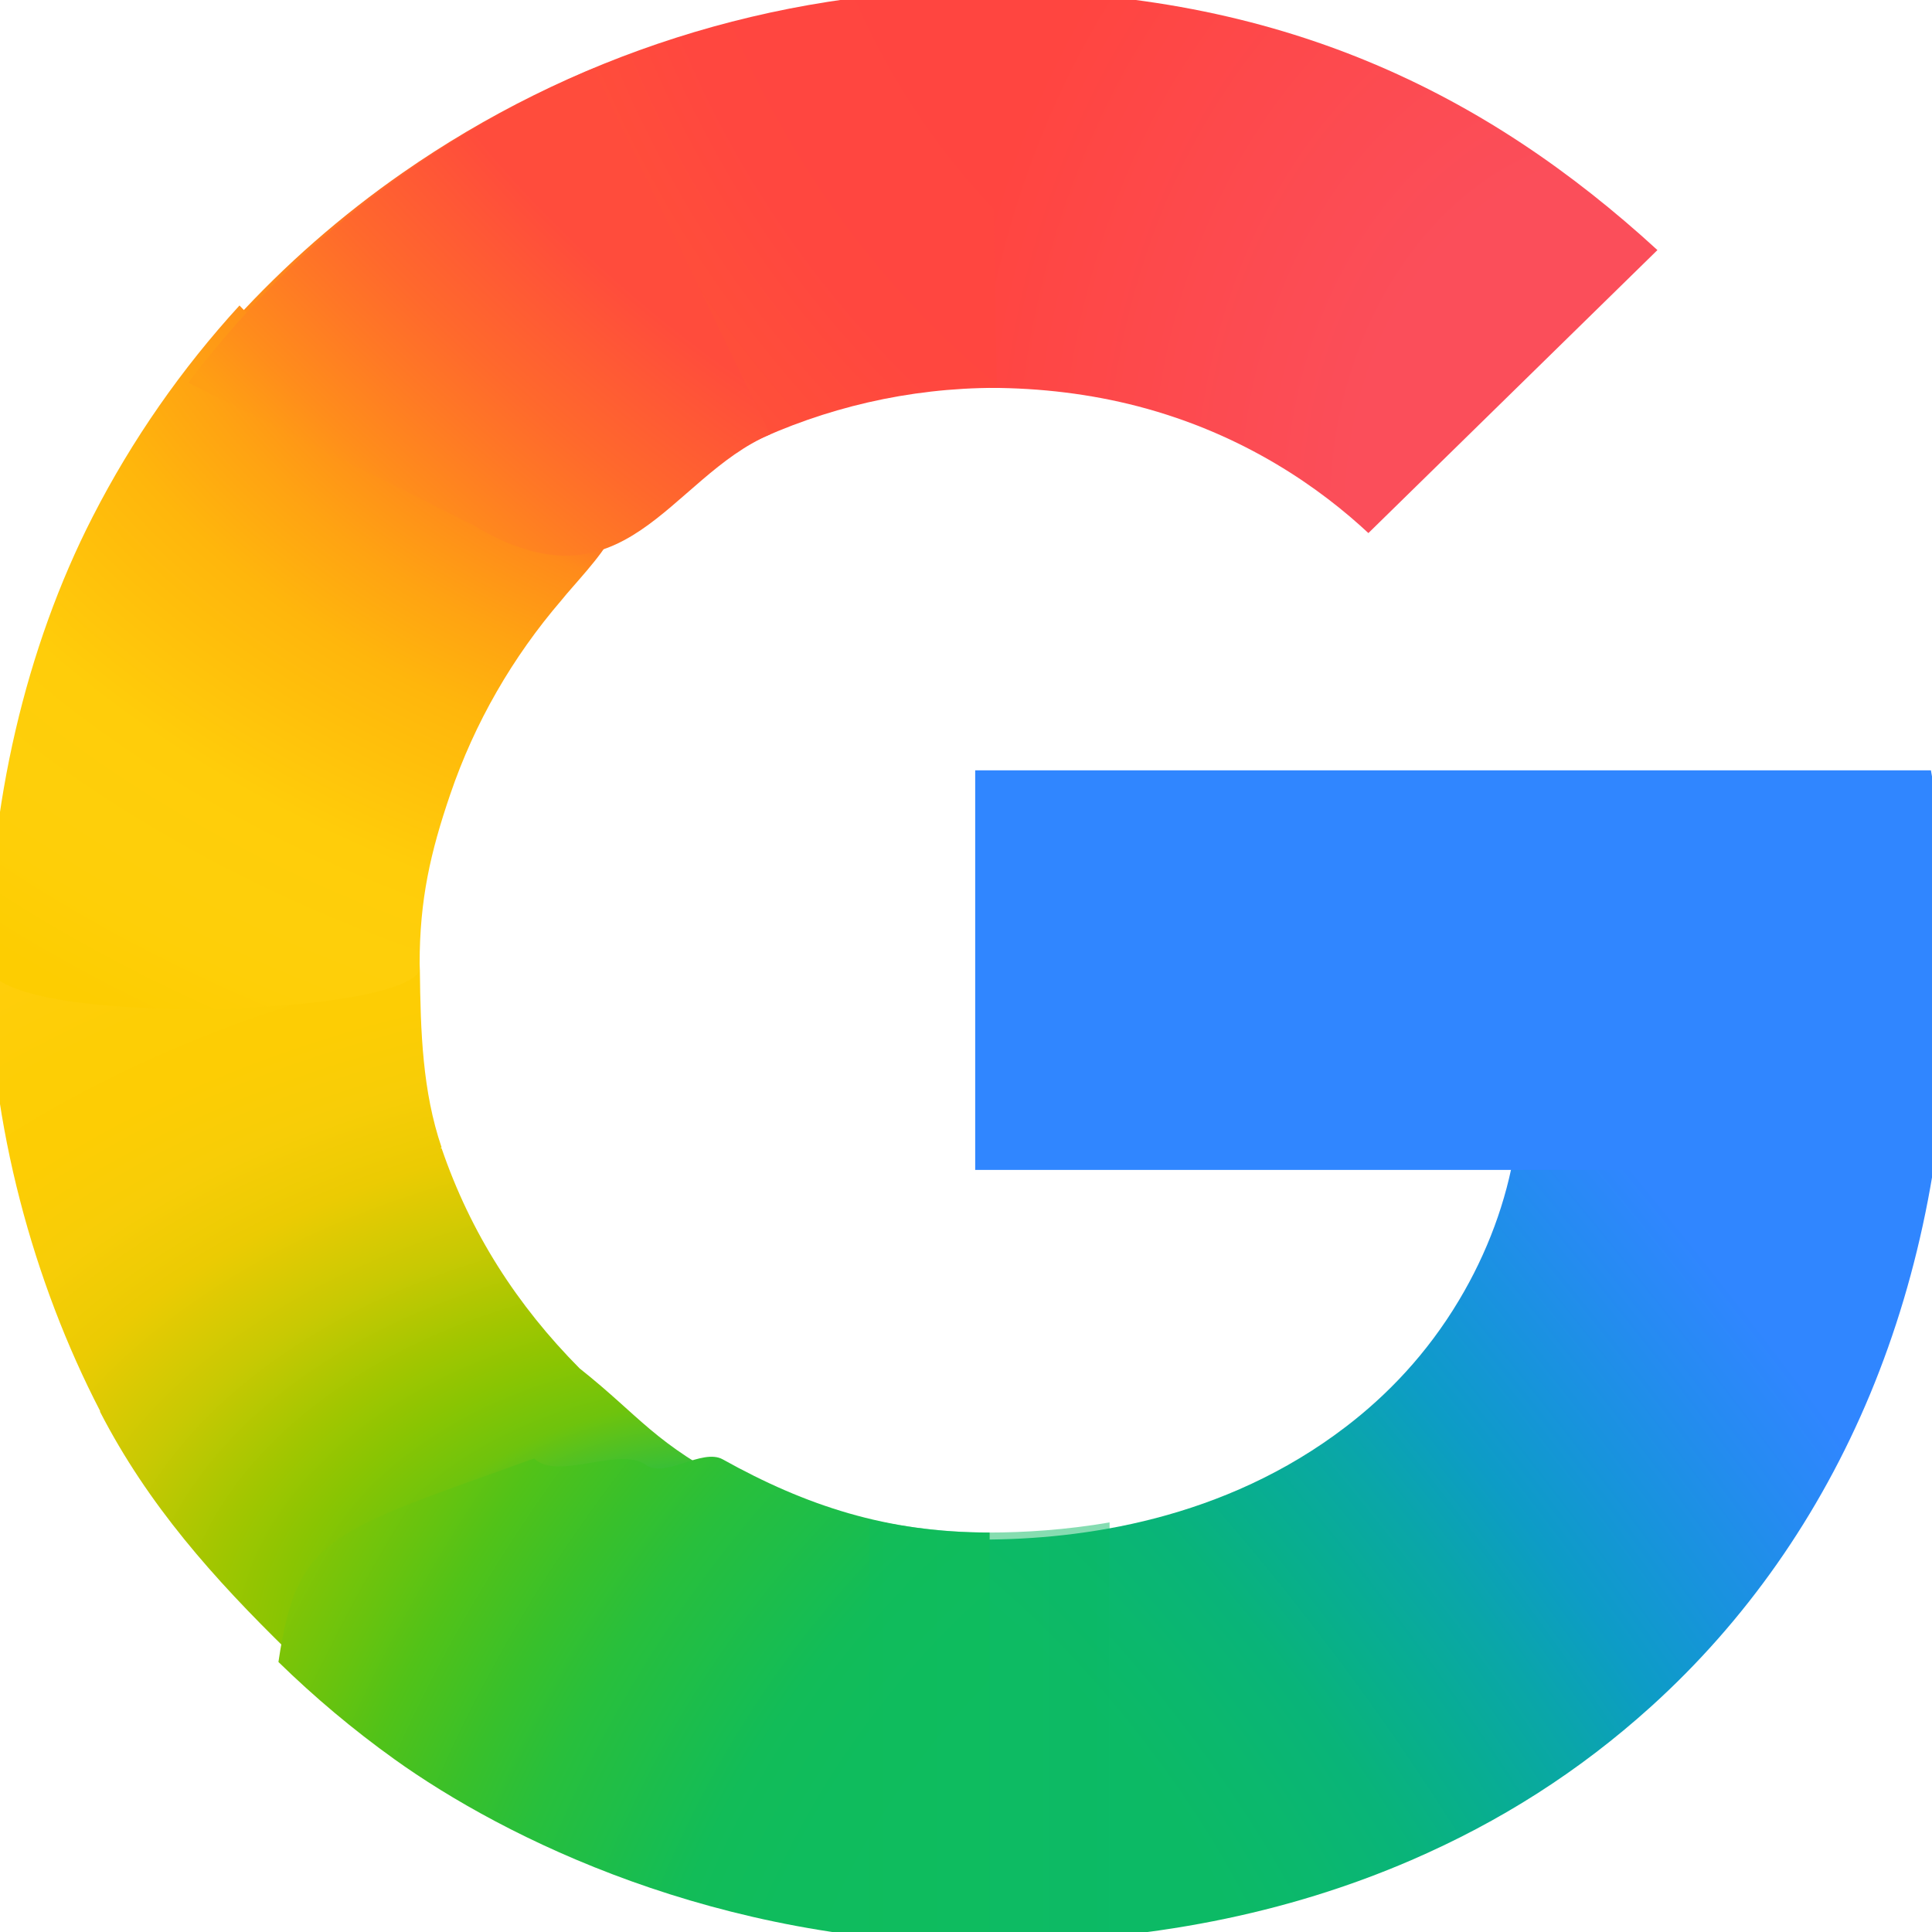 <svg width="25" height="25" viewBox="0 0 25 25" fill="none" xmlns="http://www.w3.org/2000/svg">
<g filter="url(#filter0_f_298_64)">
<path d="M-0.145 12.553C-0.131 14.544 0.436 16.599 1.295 18.257V18.269C1.915 19.473 2.764 20.424 3.729 21.367L9.564 19.238C8.46 18.677 8.291 18.334 7.5 17.707C6.692 16.892 6.089 15.956 5.714 14.858H5.699L5.714 14.847C5.467 14.122 5.442 13.353 5.433 12.553H-0.145Z" fill="url(#paint0_radial_298_64)"/>
</g>
<g filter="url(#filter1_f_298_64)">
<path d="M12.806 -0.122C12.229 1.904 12.45 3.873 12.806 5.019C13.472 5.02 14.113 5.099 14.722 5.257C16.116 5.62 17.102 6.334 17.707 6.898L21.447 3.236C19.231 1.204 16.565 -0.118 12.806 -0.122Z" fill="url(#paint1_radial_298_64)"/>
</g>
<g filter="url(#filter2_f_298_64)">
<path d="M12.793 -0.138C9.965 -0.138 7.354 0.744 5.214 2.233C4.419 2.786 3.69 3.425 3.041 4.135C2.871 5.731 4.314 7.692 7.172 7.676C8.559 6.063 10.61 5.019 12.893 5.019C12.895 5.019 12.897 5.019 12.899 5.019L12.806 -0.137C12.802 -0.137 12.798 -0.138 12.793 -0.138Z" fill="url(#paint2_radial_298_64)"/>
</g>
<g filter="url(#filter3_f_298_64)">
<path d="M22.129 13.13L19.604 14.865C19.494 15.545 19.245 16.214 18.88 16.824C18.463 17.523 17.947 18.055 17.418 18.46C15.837 19.672 13.995 19.921 12.713 19.922C11.387 22.18 11.155 23.311 12.806 25.133C14.849 25.131 16.66 24.762 18.258 24.072C19.413 23.573 20.436 22.921 21.362 22.085C22.586 20.979 23.545 19.611 24.2 18.038C24.854 16.464 25.204 14.685 25.204 12.755L22.129 13.13Z" fill="url(#paint3_radial_298_64)"/>
</g>
<g filter="url(#filter4_f_298_64)">
<path d="M12.619 9.968V15.139H24.766C24.873 14.431 25.226 13.514 25.226 12.755C25.226 11.869 25.137 10.786 24.986 9.968H12.619Z" fill="#3086FF"/>
</g>
<g filter="url(#filter5_f_298_64)">
<path d="M3.099 3.953C2.349 4.773 1.709 5.691 1.201 6.683C0.33 8.381 -0.147 10.445 -0.147 12.468C-0.147 12.497 -0.145 12.525 -0.144 12.553C0.241 13.293 5.184 13.151 5.433 12.553C5.433 12.525 5.43 12.498 5.43 12.47C5.43 11.64 5.57 11.029 5.826 10.279C6.141 9.353 6.634 8.501 7.265 7.767C7.409 7.585 7.79 7.192 7.901 6.956C7.944 6.867 7.824 6.816 7.818 6.785C7.81 6.749 7.65 6.778 7.614 6.752C7.5 6.668 7.275 6.624 7.138 6.586C6.845 6.503 6.36 6.32 6.091 6.131C5.239 5.532 3.91 4.816 3.099 3.953Z" fill="url(#paint4_radial_298_64)"/>
</g>
<g filter="url(#filter6_f_298_64)">
<path d="M6.109 6.788C8.084 7.984 8.652 6.184 9.965 5.621L7.681 0.885C6.841 1.238 6.047 1.677 5.31 2.189C4.21 2.955 3.239 3.889 2.437 4.952L6.109 6.788Z" fill="url(#paint5_radial_298_64)"/>
</g>
<g filter="url(#filter7_f_298_64)">
<path d="M6.913 18.872C4.262 19.829 3.847 19.863 3.603 21.506C4.069 21.961 4.57 22.382 5.103 22.764C6.531 23.788 9.279 25.152 12.794 25.152C12.798 25.152 12.802 25.151 12.806 25.151V19.831C12.803 19.831 12.8 19.831 12.797 19.831C11.482 19.831 10.43 19.485 9.352 18.884C9.086 18.736 8.603 19.134 8.358 18.956C8.02 18.711 7.206 19.168 6.913 18.872Z" fill="url(#paint6_radial_298_64)"/>
</g>
<g opacity="0.5" filter="url(#filter8_f_298_64)">
<path d="M11.253 19.664V25.059C11.745 25.117 12.257 25.152 12.794 25.152C13.332 25.152 13.852 25.124 14.358 25.073V19.7C13.791 19.797 13.258 19.831 12.797 19.831C12.268 19.831 11.753 19.77 11.253 19.664Z" fill="url(#paint7_linear_298_64)"/>
</g>
<defs>
<filter id="filter0_f_298_64" x="-0.615" y="12.083" width="10.648" height="9.754" filterUnits="userSpaceOnUse" color-interpolation-filters="sRGB">
<feFlood flood-opacity="0" result="BackgroundImageFix"/>
<feBlend mode="normal" in="SourceGraphic" in2="BackgroundImageFix" result="shape"/>
<feGaussianBlur stdDeviation="0.235" result="effect1_foregroundBlur_298_64"/>
</filter>
<filter id="filter1_f_298_64" x="11.981" y="-0.592" width="9.936" height="7.96" filterUnits="userSpaceOnUse" color-interpolation-filters="sRGB">
<feFlood flood-opacity="0" result="BackgroundImageFix"/>
<feBlend mode="normal" in="SourceGraphic" in2="BackgroundImageFix" result="shape"/>
<feGaussianBlur stdDeviation="0.235" result="effect1_foregroundBlur_298_64"/>
</filter>
<filter id="filter2_f_298_64" x="2.557" y="-0.608" width="10.812" height="8.754" filterUnits="userSpaceOnUse" color-interpolation-filters="sRGB">
<feFlood flood-opacity="0" result="BackgroundImageFix"/>
<feBlend mode="normal" in="SourceGraphic" in2="BackgroundImageFix" result="shape"/>
<feGaussianBlur stdDeviation="0.235" result="effect1_foregroundBlur_298_64"/>
</filter>
<filter id="filter3_f_298_64" x="11.172" y="12.285" width="14.501" height="13.318" filterUnits="userSpaceOnUse" color-interpolation-filters="sRGB">
<feFlood flood-opacity="0" result="BackgroundImageFix"/>
<feBlend mode="normal" in="SourceGraphic" in2="BackgroundImageFix" result="shape"/>
<feGaussianBlur stdDeviation="0.235" result="effect1_foregroundBlur_298_64"/>
</filter>
<filter id="filter4_f_298_64" x="12.149" y="9.498" width="13.547" height="6.111" filterUnits="userSpaceOnUse" color-interpolation-filters="sRGB">
<feFlood flood-opacity="0" result="BackgroundImageFix"/>
<feBlend mode="normal" in="SourceGraphic" in2="BackgroundImageFix" result="shape"/>
<feGaussianBlur stdDeviation="0.235" result="effect1_foregroundBlur_298_64"/>
</filter>
<filter id="filter5_f_298_64" x="-0.617" y="3.483" width="8.998" height="10.044" filterUnits="userSpaceOnUse" color-interpolation-filters="sRGB">
<feFlood flood-opacity="0" result="BackgroundImageFix"/>
<feBlend mode="normal" in="SourceGraphic" in2="BackgroundImageFix" result="shape"/>
<feGaussianBlur stdDeviation="0.235" result="effect1_foregroundBlur_298_64"/>
</filter>
<filter id="filter6_f_298_64" x="-0.868" y="-2.42" width="14.138" height="12.915" filterUnits="userSpaceOnUse" color-interpolation-filters="sRGB">
<feFlood flood-opacity="0" result="BackgroundImageFix"/>
<feBlend mode="normal" in="SourceGraphic" in2="BackgroundImageFix" result="shape"/>
<feGaussianBlur stdDeviation="1.652" result="effect1_foregroundBlur_298_64"/>
</filter>
<filter id="filter7_f_298_64" x="3.133" y="18.381" width="10.143" height="7.241" filterUnits="userSpaceOnUse" color-interpolation-filters="sRGB">
<feFlood flood-opacity="0" result="BackgroundImageFix"/>
<feBlend mode="normal" in="SourceGraphic" in2="BackgroundImageFix" result="shape"/>
<feGaussianBlur stdDeviation="0.235" result="effect1_foregroundBlur_298_64"/>
</filter>
<filter id="filter8_f_298_64" x="10.783" y="19.194" width="4.045" height="6.428" filterUnits="userSpaceOnUse" color-interpolation-filters="sRGB">
<feFlood flood-opacity="0" result="BackgroundImageFix"/>
<feBlend mode="normal" in="SourceGraphic" in2="BackgroundImageFix" result="shape"/>
<feGaussianBlur stdDeviation="0.235" result="effect1_foregroundBlur_298_64"/>
</filter>
<radialGradient id="paint0_radial_298_64" cx="0" cy="0" r="1" gradientTransform="matrix(-0.52 -12.45 18.678 -0.747 9.447 21.179)" gradientUnits="userSpaceOnUse">
<stop offset="0.142" stop-color="#1ABD4D"/>
<stop offset="0.248" stop-color="#6EC30D"/>
<stop offset="0.312" stop-color="#8AC502"/>
<stop offset="0.366" stop-color="#A2C600"/>
<stop offset="0.446" stop-color="#C8C903"/>
<stop offset="0.54" stop-color="#EBCB03"/>
<stop offset="0.616" stop-color="#F7CD07"/>
<stop offset="0.699" stop-color="#FDCD04"/>
<stop offset="0.771" stop-color="#FDCE05"/>
<stop offset="0.861" stop-color="#FFCE0A"/>
</radialGradient>
<radialGradient id="paint1_radial_298_64" cx="0" cy="0" r="1" gradientTransform="matrix(8.823 -2.12038e-05 -1.24005e-05 11.155 21.097 6.633)" gradientUnits="userSpaceOnUse">
<stop offset="0.408" stop-color="#FB4E5A"/>
<stop offset="1" stop-color="#FF4540"/>
</radialGradient>
<radialGradient id="paint2_radial_298_64" cx="0" cy="0" r="1" gradientTransform="matrix(-12.361 6.703 9.29 16.423 16.279 -1.752)" gradientUnits="userSpaceOnUse">
<stop offset="0.231" stop-color="#FF4541"/>
<stop offset="0.312" stop-color="#FF4540"/>
<stop offset="0.458" stop-color="#FF4640"/>
<stop offset="0.54" stop-color="#FF473F"/>
<stop offset="0.699" stop-color="#FF5138"/>
<stop offset="0.771" stop-color="#FF5B33"/>
<stop offset="0.861" stop-color="#FF6C29"/>
<stop offset="1" stop-color="#FF8C18"/>
</radialGradient>
<radialGradient id="paint3_radial_298_64" cx="0" cy="0" r="1" gradientTransform="matrix(-22.417 -28.651 -10.802 8.102 12.99 23.515)" gradientUnits="userSpaceOnUse">
<stop offset="0.132" stop-color="#0CBA65"/>
<stop offset="0.21" stop-color="#0BB86D"/>
<stop offset="0.297" stop-color="#09B479"/>
<stop offset="0.396" stop-color="#08AD93"/>
<stop offset="0.477" stop-color="#0AA6A9"/>
<stop offset="0.568" stop-color="#0D9CC6"/>
<stop offset="0.667" stop-color="#1893DD"/>
<stop offset="0.769" stop-color="#258BF1"/>
<stop offset="0.859" stop-color="#3086FF"/>
</radialGradient>
<radialGradient id="paint4_radial_298_64" cx="0" cy="0" r="1" gradientTransform="matrix(-1.586 13.388 18.906 2.148 11.71 2.224)" gradientUnits="userSpaceOnUse">
<stop offset="0.366" stop-color="#FF4E3A"/>
<stop offset="0.458" stop-color="#FF8A1B"/>
<stop offset="0.54" stop-color="#FFA312"/>
<stop offset="0.616" stop-color="#FFB60C"/>
<stop offset="0.771" stop-color="#FFCD0A"/>
<stop offset="0.861" stop-color="#FECF0A"/>
<stop offset="0.915" stop-color="#FECF08"/>
<stop offset="1" stop-color="#FDCD01"/>
</radialGradient>
<radialGradient id="paint5_radial_298_64" cx="0" cy="0" r="1" gradientTransform="matrix(-4.586 4.965 -14.304 -12.663 9.479 2.085)" gradientUnits="userSpaceOnUse">
<stop offset="0.316" stop-color="#FF4C3C"/>
<stop offset="0.604" stop-color="#FF692C"/>
<stop offset="0.727" stop-color="#FF7825"/>
<stop offset="0.885" stop-color="#FF8D1B"/>
<stop offset="1" stop-color="#FF9F13"/>
</radialGradient>
<radialGradient id="paint6_radial_298_64" cx="0" cy="0" r="1" gradientTransform="matrix(-12.361 -6.703 9.29 -16.423 16.279 26.69)" gradientUnits="userSpaceOnUse">
<stop offset="0.231" stop-color="#0FBC5F"/>
<stop offset="0.312" stop-color="#0FBC5F"/>
<stop offset="0.366" stop-color="#0FBC5E"/>
<stop offset="0.458" stop-color="#0FBC5D"/>
<stop offset="0.54" stop-color="#12BC58"/>
<stop offset="0.699" stop-color="#28BF3C"/>
<stop offset="0.771" stop-color="#38C02B"/>
<stop offset="0.861" stop-color="#52C218"/>
<stop offset="0.915" stop-color="#67C30F"/>
<stop offset="1" stop-color="#86C504"/>
</radialGradient>
<linearGradient id="paint7_linear_298_64" x1="11.253" y1="22.408" x2="14.358" y2="22.408" gradientUnits="userSpaceOnUse">
<stop stop-color="#0FBC5C"/>
<stop offset="1" stop-color="#0CBA65"/>
</linearGradient>
</defs>
</svg>
